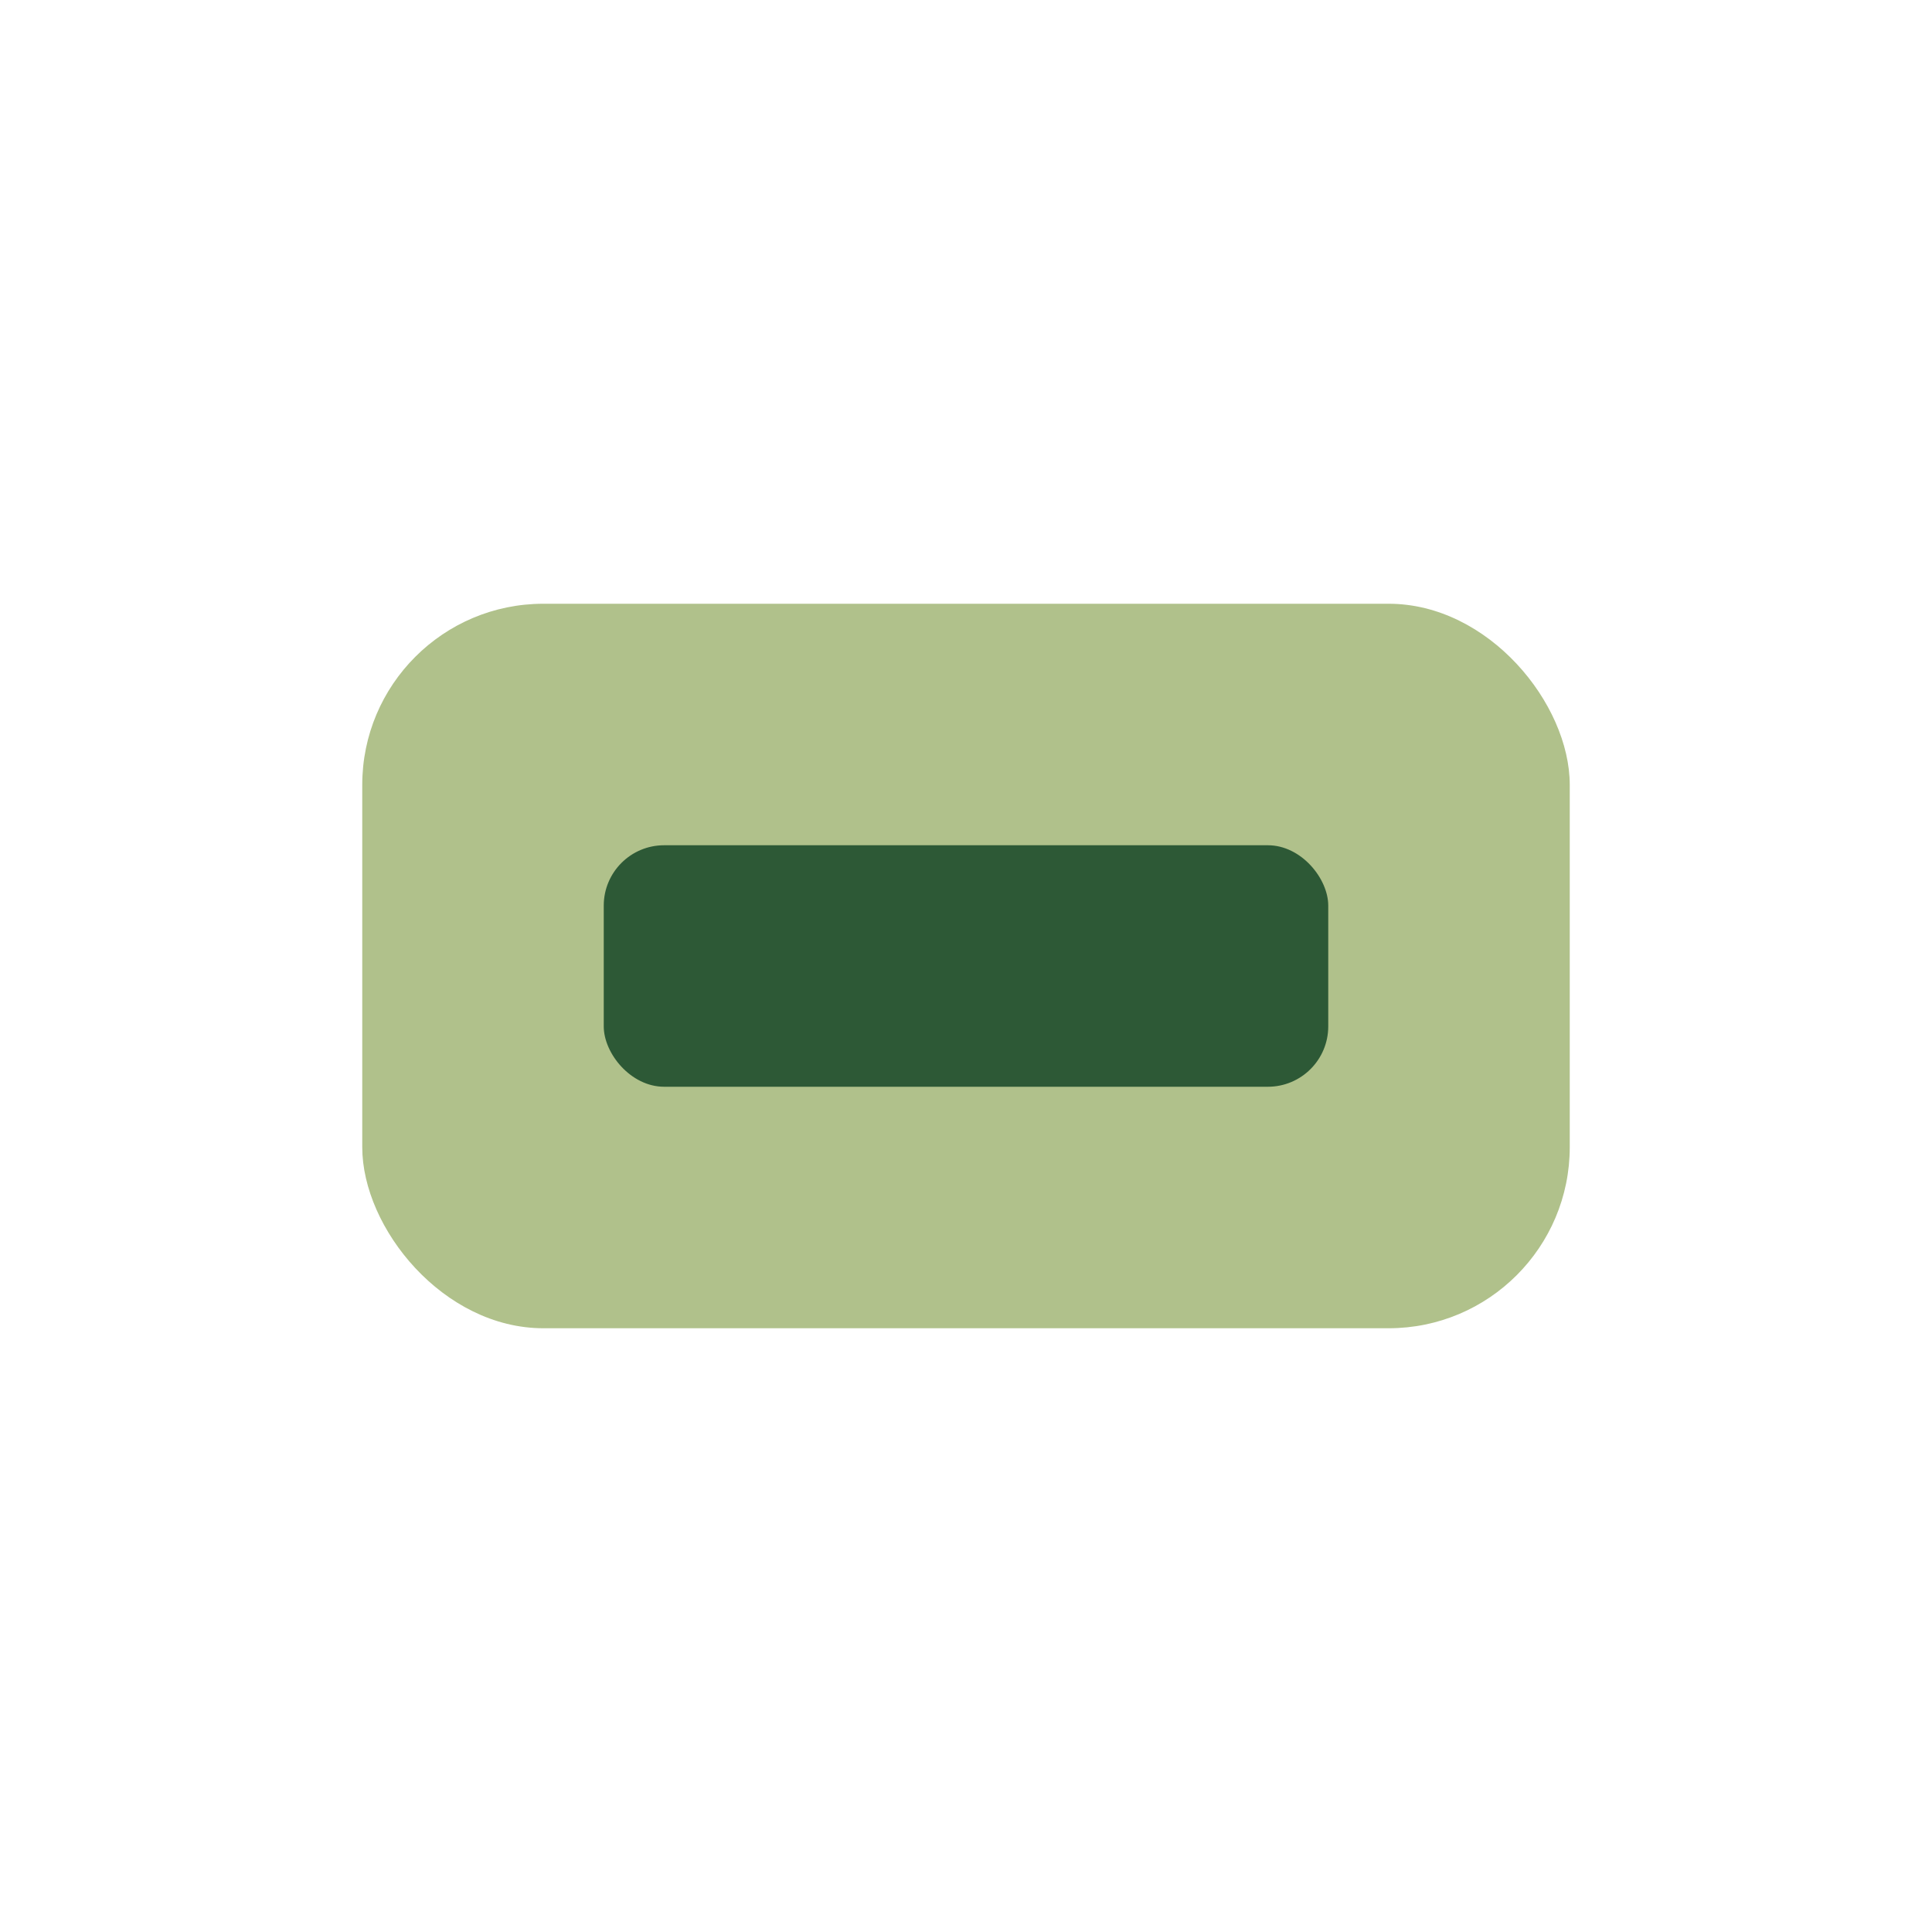 <?xml version="1.0" encoding="UTF-8"?>
<svg xmlns="http://www.w3.org/2000/svg" width="32" height="32" viewBox="0 0 32 32"><rect x="6" y="10" width="20" height="12" rx="3" fill="#B0C18B"/><rect x="10" y="14" width="12" height="4" rx="1" fill="#2D5936"/></svg>